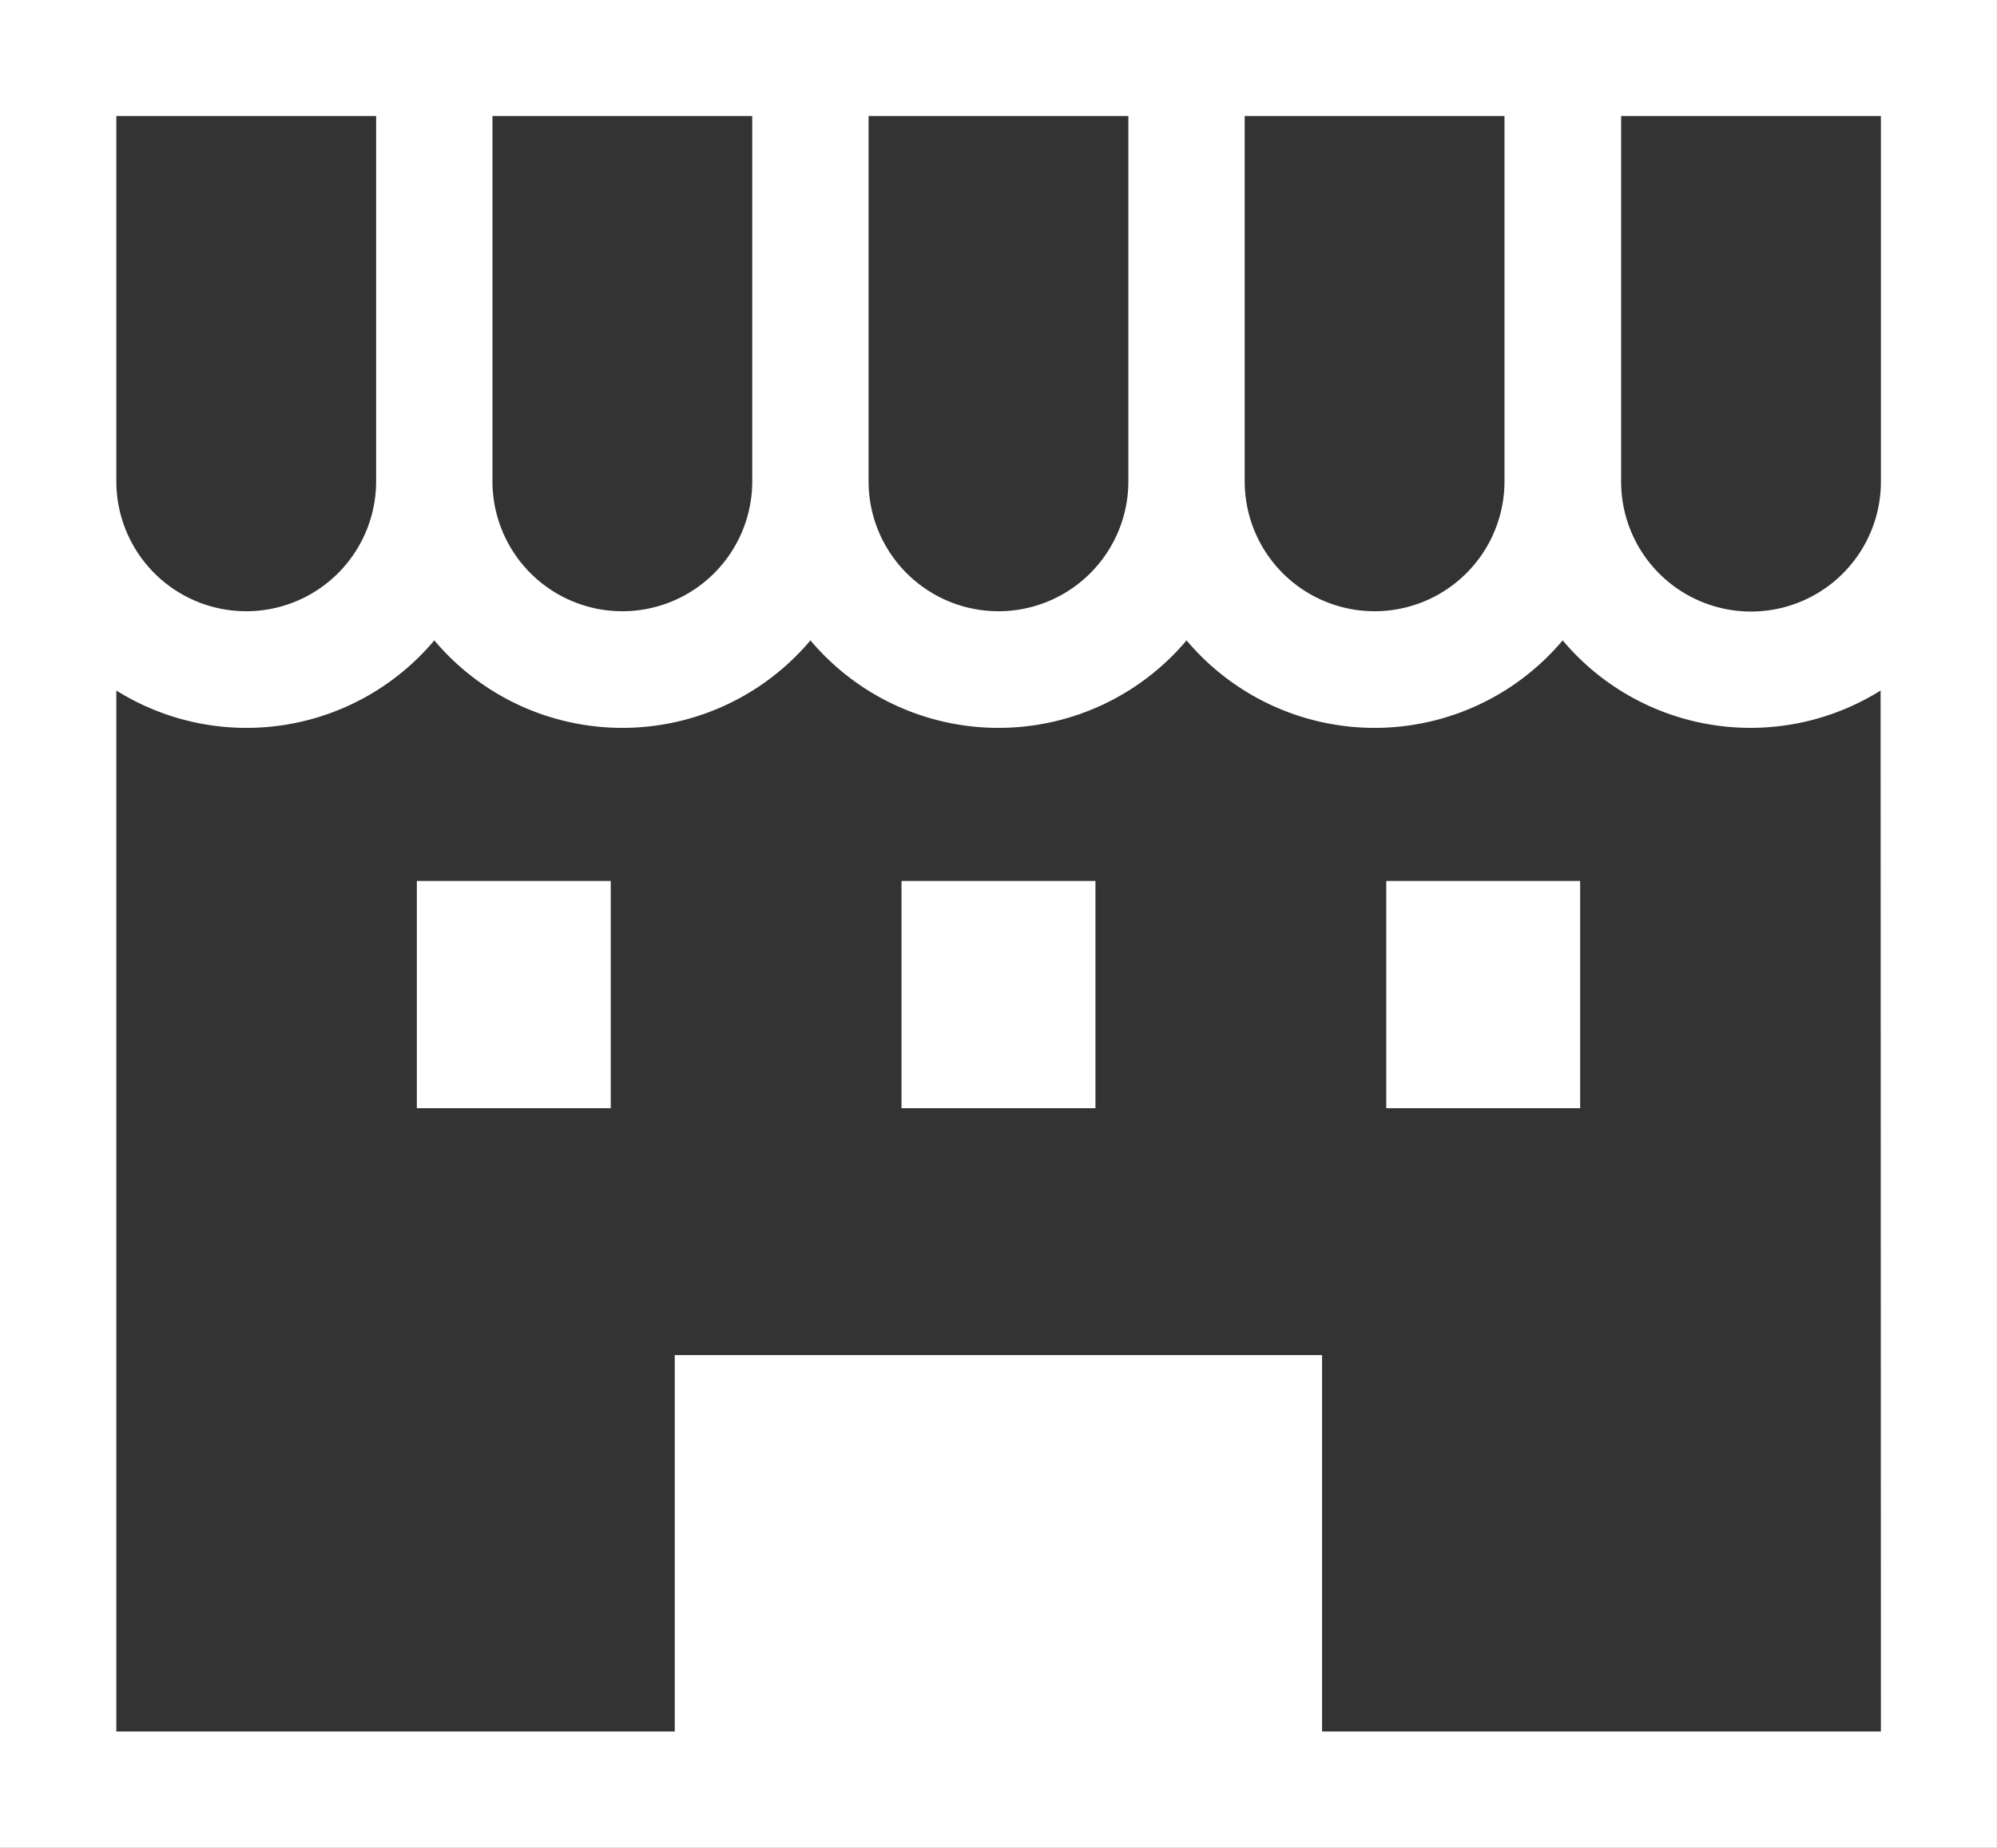 <svg data-name="グループ 4298" xmlns="http://www.w3.org/2000/svg" width="32.701" height="30.252"><rect width="100%" height="100%" fill="#333333" stroke="none"/><defs><clipPath id="a"><path data-name="長方形 4493" fill="#fff" d="M0 0h32.7v30.252H0z"/></clipPath></defs><g data-name="グループ 4297" clip-path="url(#a)" fill="#fff"><path data-name="パス 4070" d="M0 0v30.252h32.7V0Zm20.382 1.9h4.254v5.98a2.127 2.127 0 0 1-4.254 0Zm-6.159 0h4.254v5.98a2.127 2.127 0 0 1-4.254 0Zm-6.159 0h4.254v5.98a2.127 2.127 0 0 1-4.254 0Zm-6.159 0h4.254v5.98a2.127 2.127 0 0 1-4.254 0ZM30.8 28.347h-9.151v-6.162h-10.6v6.162H1.905V11.305a4.018 4.018 0 0 0 5.207-.821 4.026 4.026 0 0 0 6.159 0 4.026 4.026 0 0 0 6.159 0 4.026 4.026 0 0 0 6.159 0 4.018 4.018 0 0 0 5.206.821Zm0-20.462a2.127 2.127 0 0 1-4.254 0V1.9H30.8Z"/><path data-name="長方形 4490" d="M6.826 14.423h3.175v3.72H6.826z"/><path data-name="長方形 4491" d="M22.7 14.423h3.175v3.72H22.7z"/><path data-name="長方形 4492" d="M14.762 14.423h3.176v3.72h-3.176z"/></g></svg>